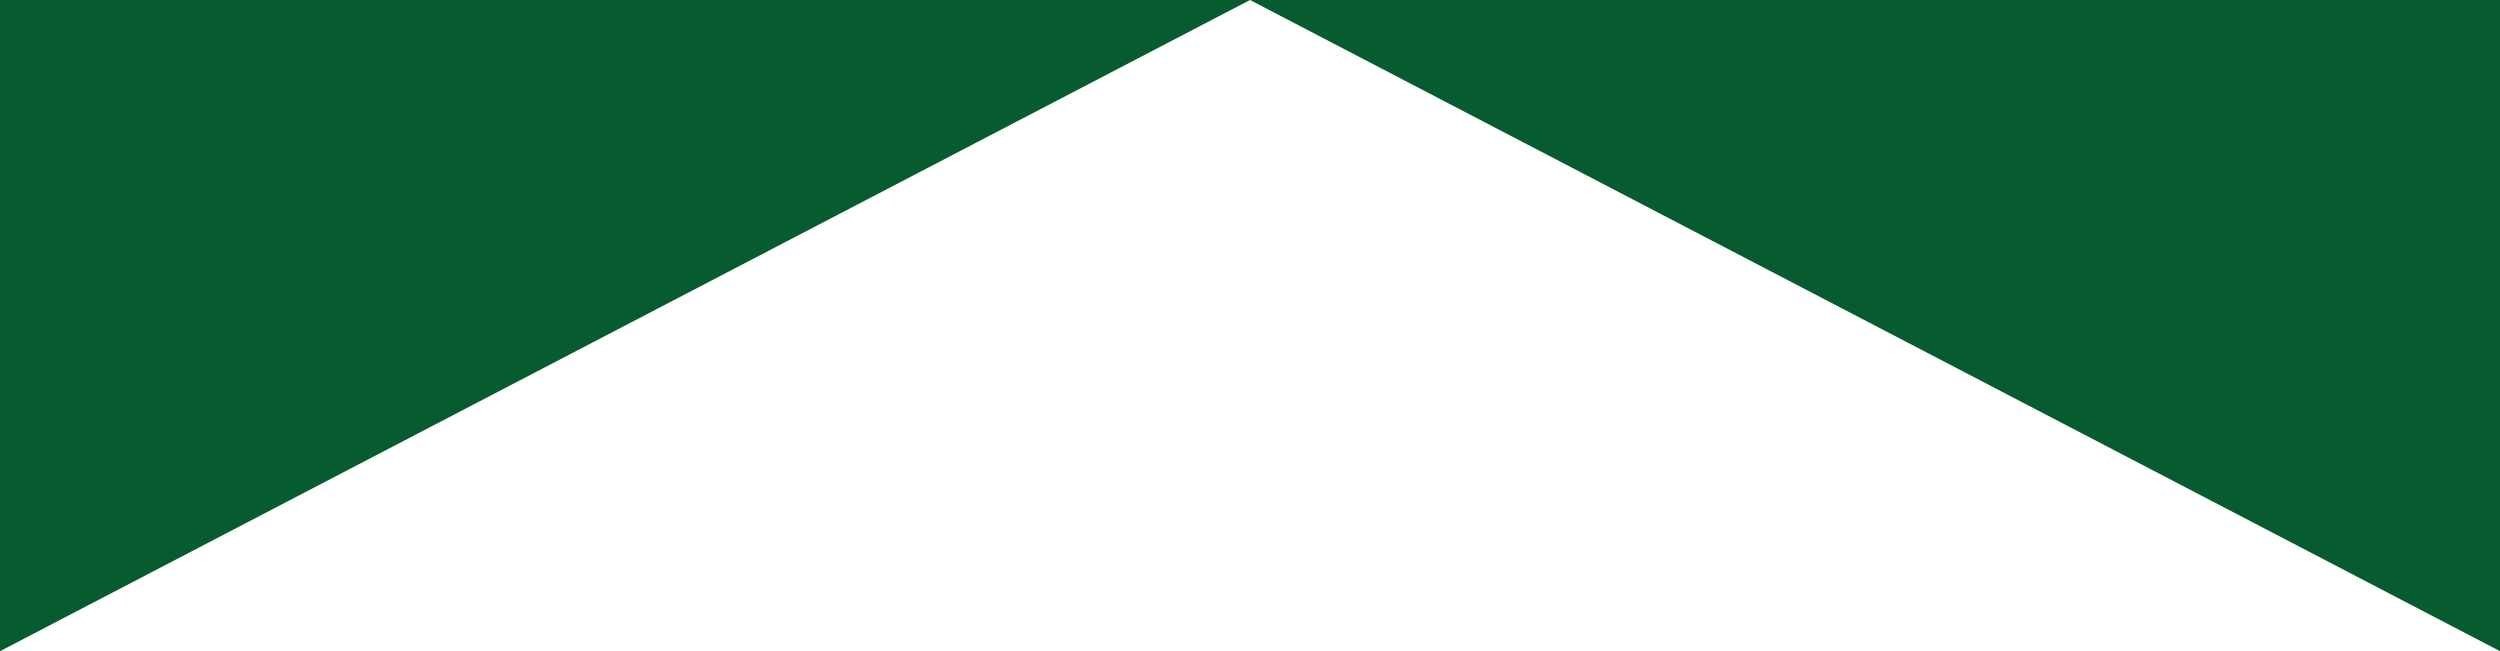 <?xml version="1.0" encoding="UTF-8"?><svg id="Layer_2" xmlns="http://www.w3.org/2000/svg" viewBox="0 0 1920 500.104"><defs><style>.cls-1{fill:#065b2f;stroke-width:0px;}</style></defs><g id="Background"><polygon class="cls-1" points="960 0 0 500.104 0 0 960 0"/><polygon class="cls-1" points="960 0 1920 500.104 1920 0 960 0"/></g></svg>